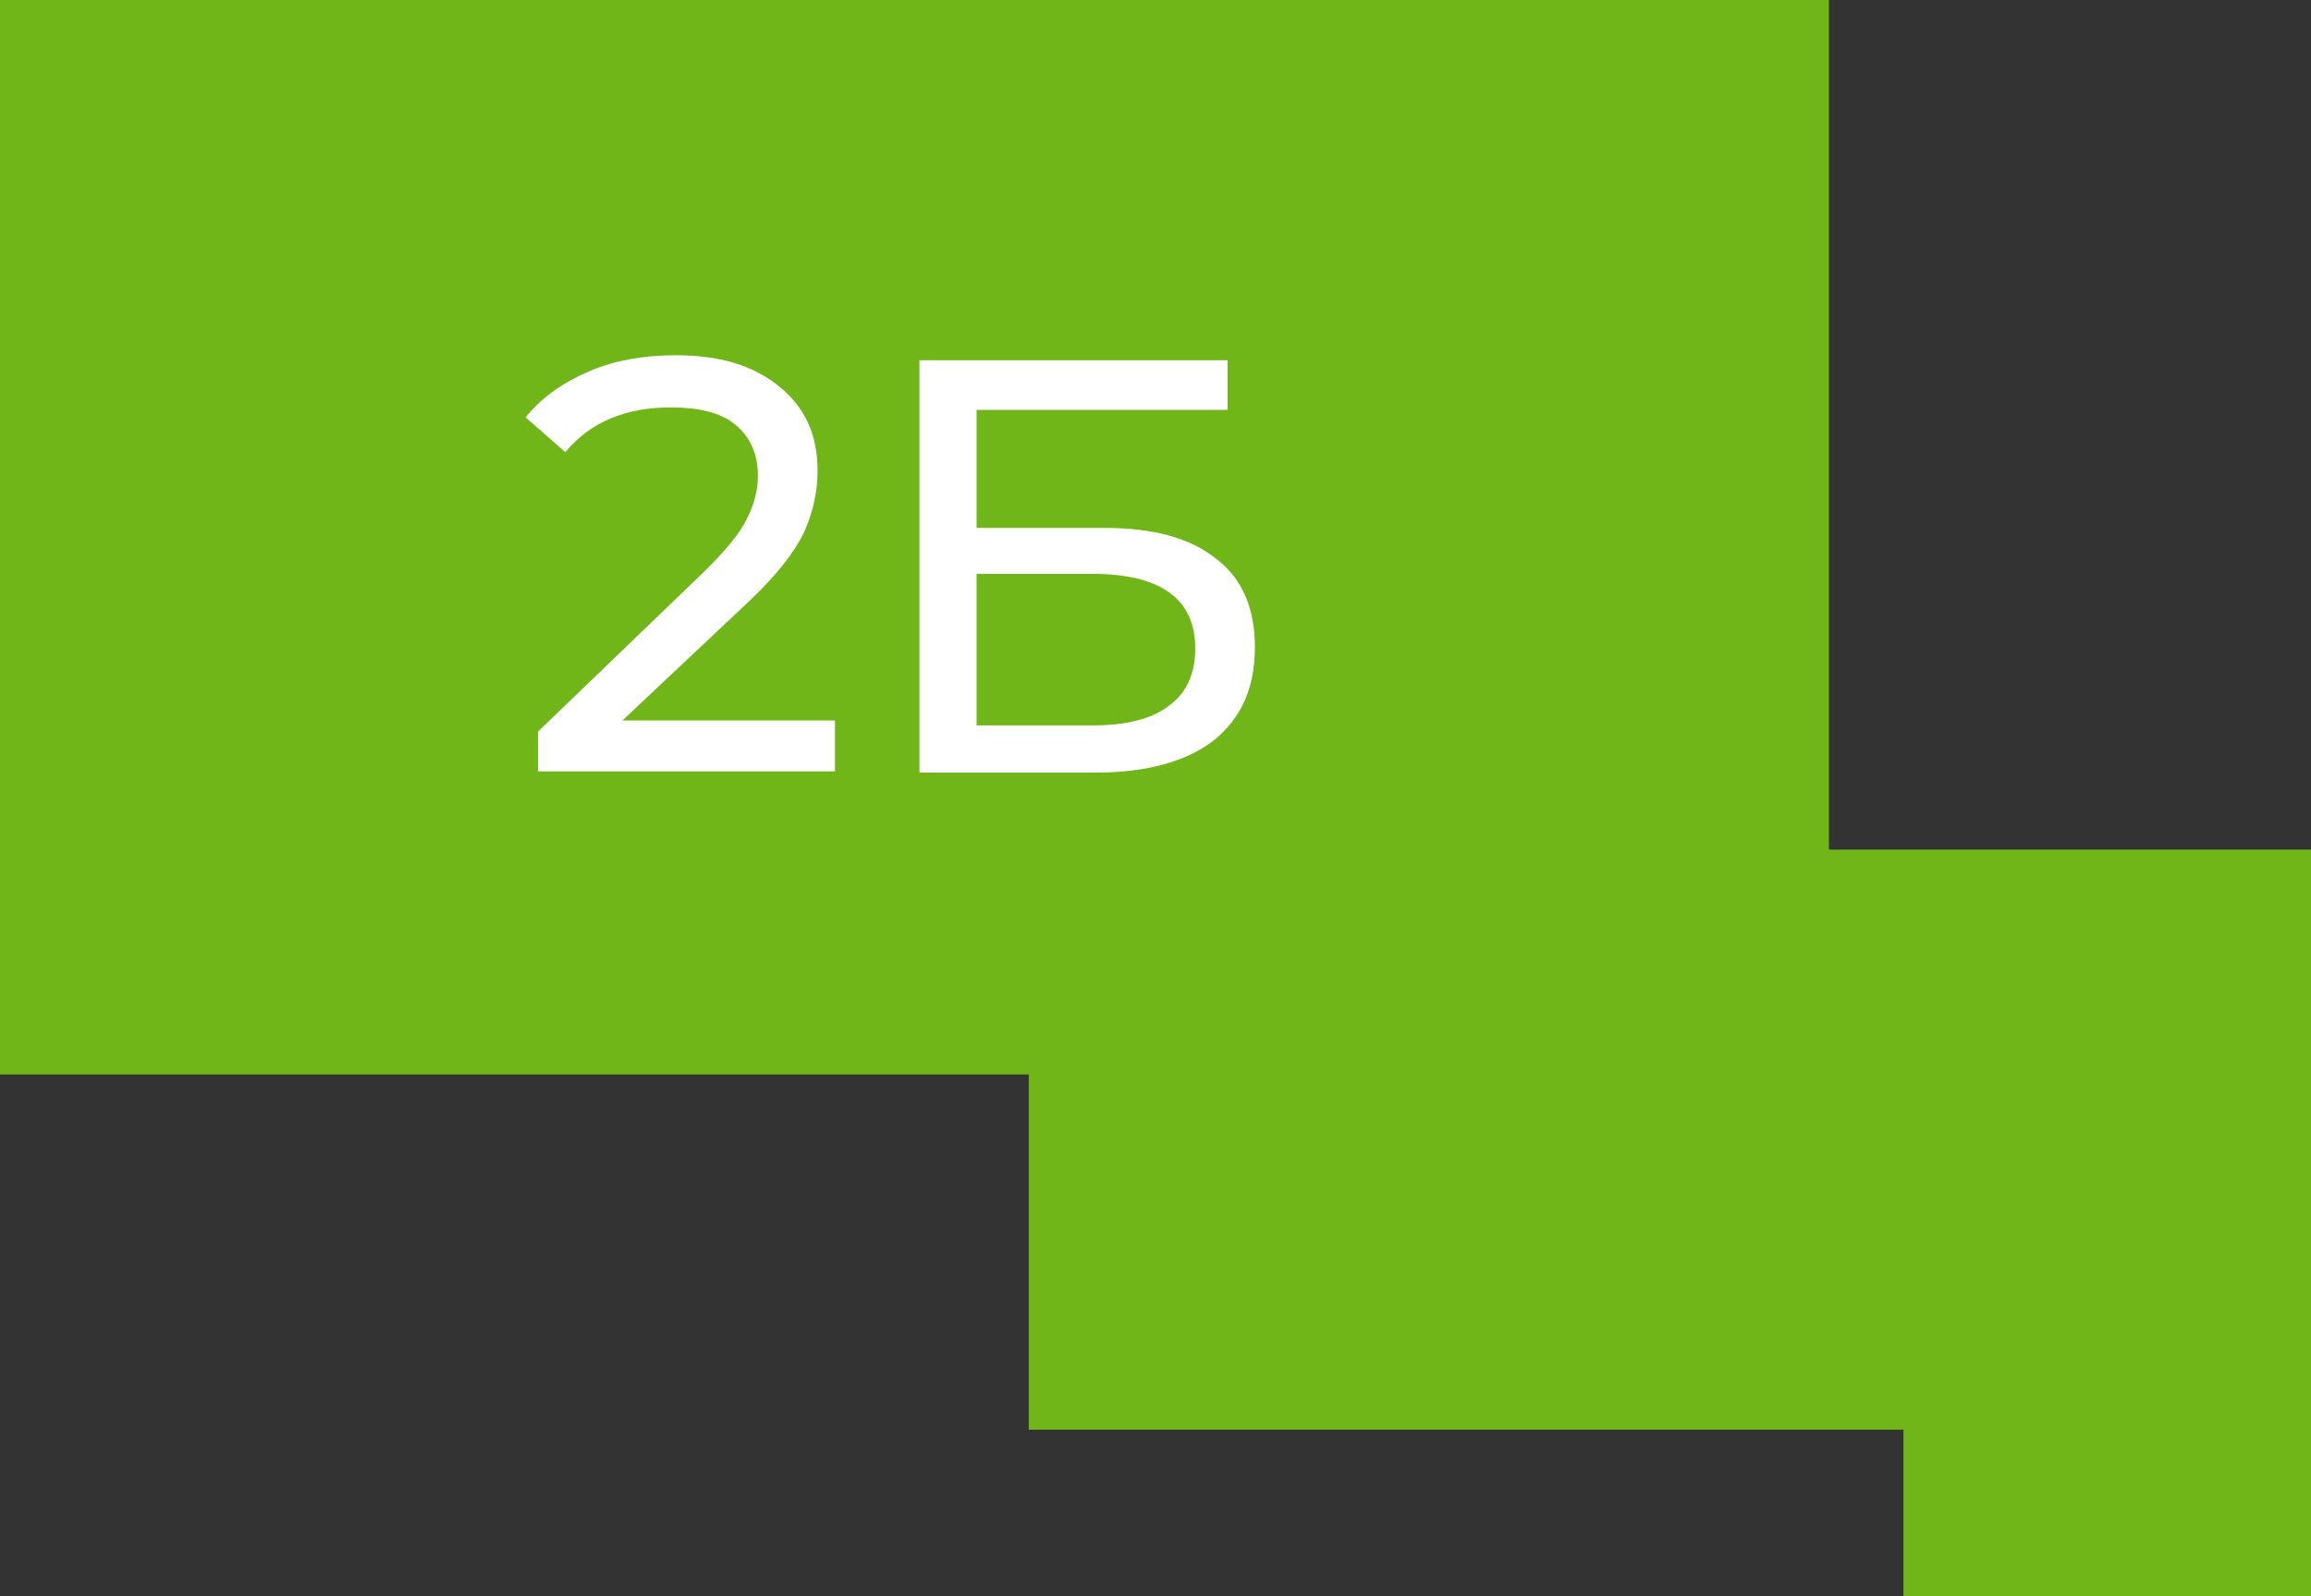 <?xml version="1.0" encoding="UTF-8"?> <!-- Generator: Adobe Illustrator 22.1.0, SVG Export Plug-In . SVG Version: 6.00 Build 0) --> <svg xmlns="http://www.w3.org/2000/svg" xmlns:xlink="http://www.w3.org/1999/xlink" id="Слой_1" x="0px" y="0px" viewBox="0 0 186 128.5" style="enable-background:new 0 0 186 128.5;" xml:space="preserve"><rect x="0" y="0" width="186" height="128.5" fill="#333333" stroke="none"/> <style type="text/css"> .st0{fill:#71B619;} .st1{fill:#FFFFFF;} </style> <polygon class="st0" points="186,128.5 153.2,128.5 153.2,115.1 82.8,115.1 82.8,86.5 0,86.5 0,0 147.2,0 147.2,68.4 186,68.4 "></polygon> <g> <path class="st1" d="M67.2,58v4.1H43.3v-3.2l13.5-13c1.6-1.6,2.7-2.9,3.3-4.1c0.6-1.2,0.9-2.3,0.9-3.5c0-1.7-0.6-3.1-1.8-4.1 c-1.2-1-3-1.4-5.2-1.4c-3.7,0-6.5,1.2-8.5,3.6l-3.2-2.8c1.3-1.6,3-2.8,5.1-3.7c2.1-0.9,4.4-1.3,7-1.3c3.5,0,6.2,0.8,8.3,2.5 c2.1,1.7,3.1,3.9,3.1,6.8c0,1.8-0.4,3.4-1.1,5c-0.8,1.6-2.2,3.4-4.3,5.4L50.1,58H67.2z"></path> <path class="st1" d="M73.8,29h25v4H78.6v9.5h10.3c3.9,0,6.9,0.8,9,2.5c2.1,1.6,3.1,4,3.1,7.1c0,3.3-1.1,5.7-3.3,7.5 c-2.2,1.7-5.4,2.6-9.5,2.6H74V29H73.8z M87.9,58.4c2.7,0,4.8-0.5,6.2-1.6c1.4-1,2.1-2.6,2.1-4.6c0-4-2.8-6-8.3-6h-9.3v12.2 C78.6,58.4,87.9,58.4,87.9,58.4z"></path> </g> </svg> 